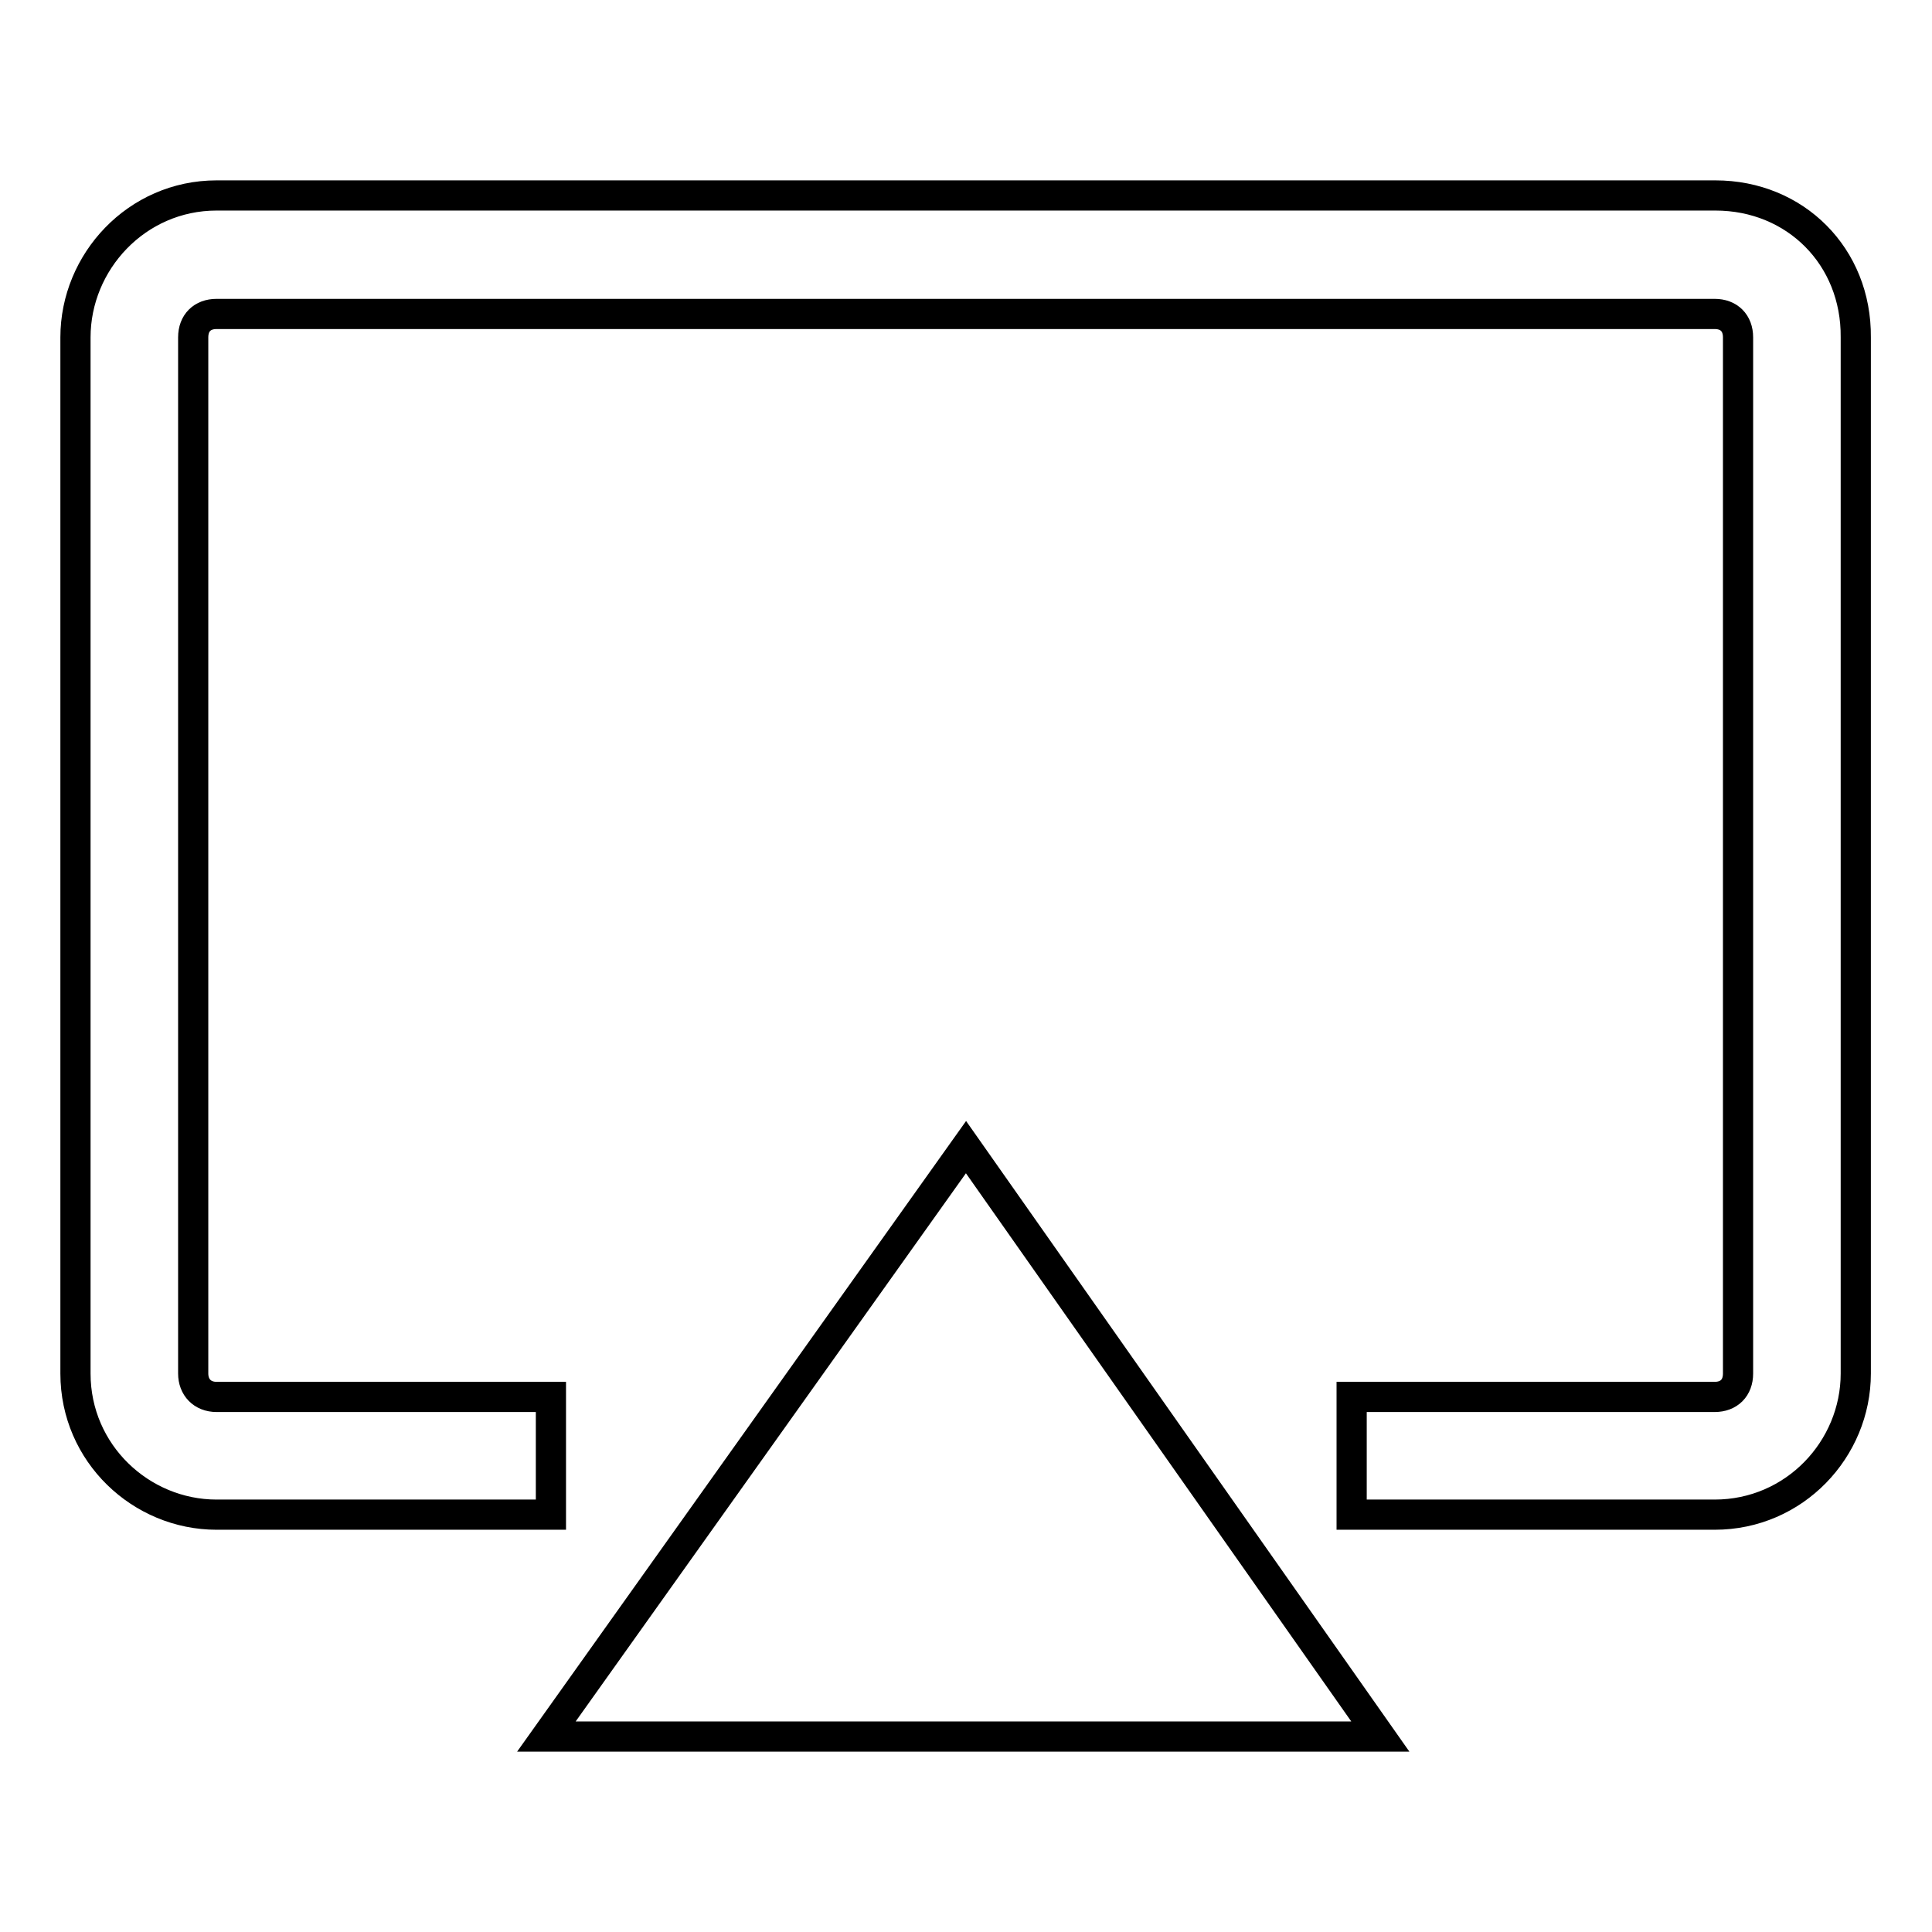 <?xml version="1.0" encoding="utf-8"?>
<!-- Svg Vector Icons : http://www.onlinewebfonts.com/icon -->
<!DOCTYPE svg PUBLIC "-//W3C//DTD SVG 1.1//EN" "http://www.w3.org/Graphics/SVG/1.1/DTD/svg11.dtd">
<svg version="1.1" xmlns="http://www.w3.org/2000/svg" xmlns:xlink="http://www.w3.org/1999/xlink" x="0px" y="0px" viewBox="0 0 256 256" enable-background="new 0 0 256 256" xml:space="preserve">
<g> <path stroke-width="4" fill-opacity="0" stroke="#000000"  d="M227.3,25.9H28.7C18.1,25.9,10,34.7,10,44.7V182c0,10.6,8.7,18.7,18.7,18.7h44.3v-15.6H28.7 c-1.9,0-3.1-1.3-3.1-3.1V44.7c0-1.9,1.2-3.1,3.1-3.1h198.5c1.9,0,3.1,1.2,3.1,3.1V182c0,1.9-1.2,3.1-3.1,3.1h-48.1v15.6h48.1 c10.6,0,18.7-8.7,18.7-18.7V44.7C246,34,237.9,25.9,227.3,25.9z"/> <path stroke-width="4" fill-opacity="0" stroke="#000000"  d="M72.4,230.1h110.5L128,152L72.4,230.1z"/></g>
</svg>